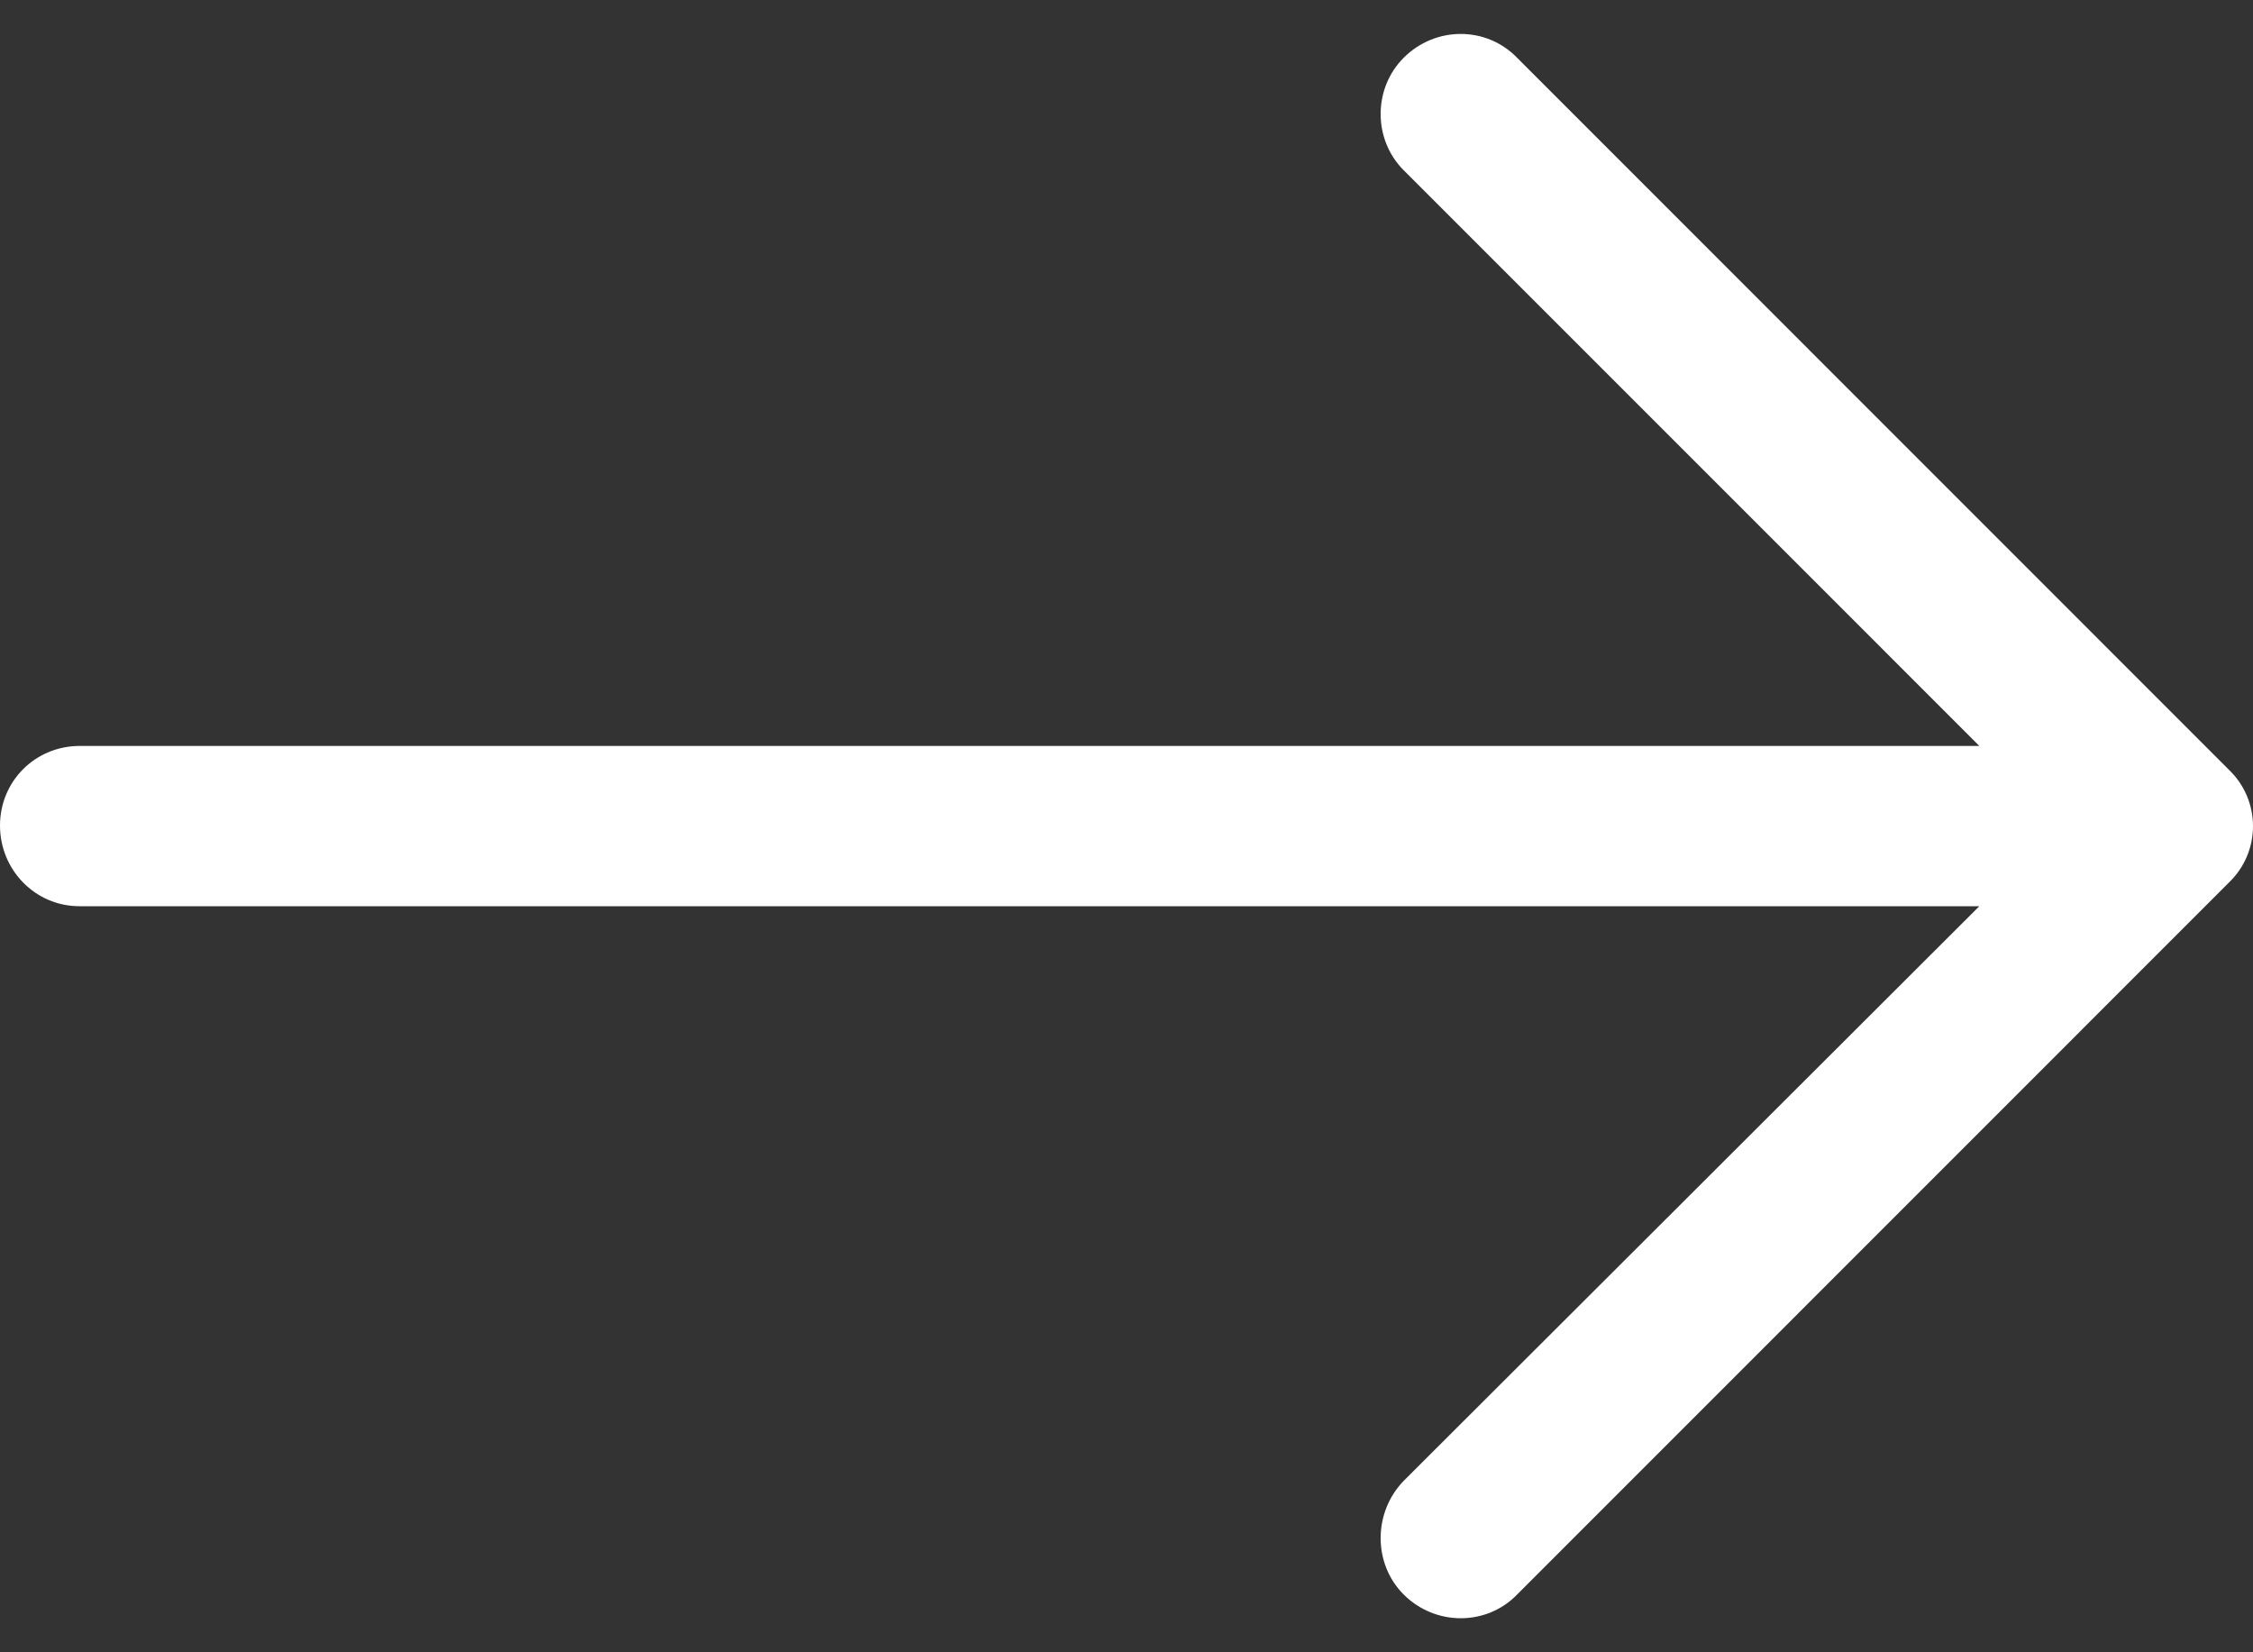<svg width="15" height="11" viewBox="0 0 15 11" fill="none" xmlns="http://www.w3.org/2000/svg">
<rect x="0" y="0" width="15" height="11" fill="#333333" stroke="none"/>
<path d="M10.101 0.385C9.896 0.173 9.556 0.173 9.345 0.385C9.141 0.589 9.141 0.929 9.345 1.133L13.178 4.966H0.529C0.234 4.967 0 5.201 0 5.496C0 5.791 0.234 6.033 0.529 6.033H13.178L9.345 9.859C9.141 10.07 9.141 10.411 9.345 10.615C9.556 10.826 9.897 10.826 10.101 10.615L14.841 5.874C15.053 5.67 15.053 5.33 14.841 5.126L10.101 0.385Z" fill="white"/>
</svg>
